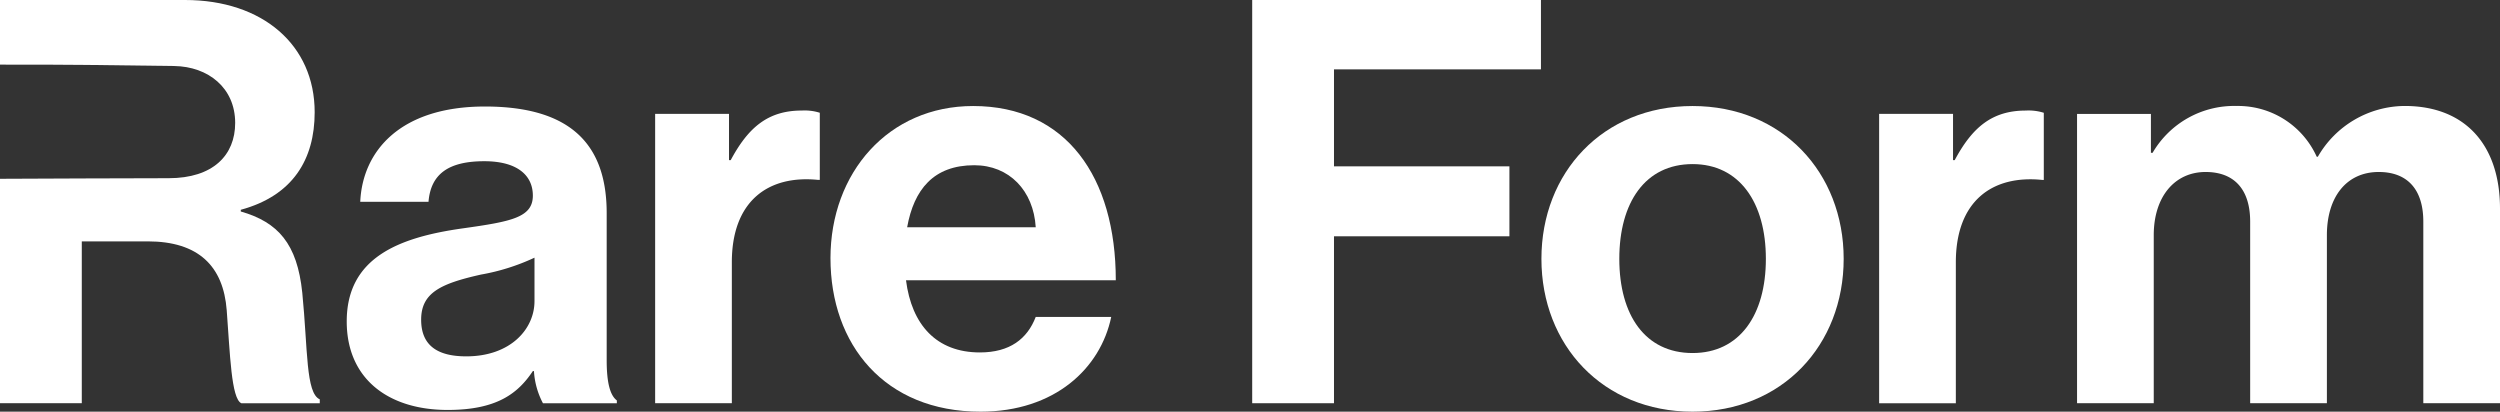 <svg xmlns="http://www.w3.org/2000/svg" xmlns:xlink="http://www.w3.org/1999/xlink" width="225.162" height="37.078" viewBox="0 0 225.162 37.078">
  <rect x="0" y="0" width="225.162" height="37.078" fill="#333333" stroke="none"/>
  <defs>
    <clipPath id="clip-path">
      <rect id="Rectangle_302" data-name="Rectangle 302" width="225.162" height="37.078" fill="#fff"/>
    </clipPath>
  </defs>
  <g id="Group_15014" data-name="Group 15014" transform="translate(0 0)">
    <g id="Group_15013" data-name="Group 15013" transform="translate(0 0)" clip-path="url(#clip-path)">
      <path id="Path_21561" data-name="Path 21561" d="M27.224,26.36c-.456-4.417-2.184-6.349-5.538-7.313v-.153c4.674-1.269,6.655-4.522,6.655-8.788C28.341,4.065,23.669,0,16.659,0H0V5.821c5.228-.019,10.468.049,15.693.125,3.051.046,5.488,1.96,5.488,5.126,0,2.9-1.983,4.978-5.995,4.978-5.064,0-10.125.039-15.186.053V36.316H7.366V21.739h5.942c4.57,0,6.806,2.235,7.111,6.2.3,3.91.405,7.975,1.32,8.381H28.8v-.354c-1.269-.561-1.068-4.471-1.575-9.6" transform="translate(0 0)" fill="#fff"/>
      <path id="Path_21562" data-name="Path 21562" d="M30.344,27.966h-.1c-1.323,1.981-3.2,3.5-7.67,3.5-5.335,0-9.092-2.794-9.092-7.973,0-5.74,4.672-7.57,10.463-8.383,4.315-.609,6.3-.964,6.3-2.946,0-1.879-1.473-3.1-4.369-3.1-3.25,0-4.825,1.167-5.029,3.658H14.7c.2-4.573,3.607-8.585,11.225-8.585,7.82,0,10.97,3.5,10.97,9.6V27c0,1.981.3,3.15.915,3.607v.255H31.155a7.059,7.059,0,0,1-.811-2.9m.049-6.3v-3.91a19.167,19.167,0,0,1-4.825,1.522c-3.607.813-5.383,1.626-5.383,4.065s1.626,3.3,4.065,3.3c3.961,0,6.143-2.439,6.143-4.978" transform="translate(17.746 5.456)" fill="#fff"/>
      <path id="Path_21563" data-name="Path 21563" d="M32.126,8.766h.153c1.575-2.944,3.354-4.468,6.4-4.468a4.544,4.544,0,0,1,1.624.2v6.046h-.151c-4.519-.459-7.771,1.93-7.771,7.415v12.7H25.473V4.6h6.653Z" transform="translate(33.532 5.658)" fill="#fff"/>
      <path id="Path_21564" data-name="Path 21564" d="M32.29,17.835c0-7.72,5.228-13.713,12.847-13.713,8.383,0,12.851,6.4,12.851,15.693H39.093c.51,4.012,2.745,6.5,6.655,6.5,2.692,0,4.267-1.218,5.029-3.2h6.8C56.617,27.74,52.5,31.65,45.8,31.65c-8.635,0-13.509-6.043-13.509-13.815M39.2,15.041H50.777c-.2-3.3-2.388-5.587-5.538-5.587-3.655,0-5.432,2.184-6.043,5.587" transform="translate(42.506 5.427)" fill="#fff"/>
      <path id="Path_21565" data-name="Path 21565" d="M48.688,0H74.694V6.247H56.054v8.735h15.8v6.3h-15.8V36.316H48.688Z" transform="translate(64.091 0)" fill="#fff"/>
      <path id="Path_21566" data-name="Path 21566" d="M59.933,17.886c0-7.771,5.536-13.764,13.611-13.764s13.611,5.992,13.611,13.764S81.621,31.65,73.544,31.65,59.933,25.657,59.933,17.886m20.215,0c0-5.08-2.386-8.534-6.6-8.534-4.264,0-6.6,3.454-6.6,8.534s2.337,8.483,6.6,8.483c4.218,0,6.6-3.4,6.6-8.483" transform="translate(78.895 5.427)" fill="#fff"/>
      <path id="Path_21567" data-name="Path 21567" d="M79.719,8.766h.151C81.445,5.822,83.226,4.3,86.27,4.3a4.544,4.544,0,0,1,1.624.2v6.046h-.151c-4.517-.459-7.771,1.93-7.771,7.415v12.7H73.064V4.6h6.655Z" transform="translate(96.18 5.658)" fill="#fff"/>
      <path id="Path_21568" data-name="Path 21568" d="M80.759,4.833h6.653v3.5h.153a8.5,8.5,0,0,1,7.568-4.216,7.772,7.772,0,0,1,7.213,4.573h.1a9.088,9.088,0,0,1,7.822-4.573c5.485,0,8.584,3.556,8.584,9.245V30.89h-6.907V14.534c0-2.944-1.473-4.471-4.014-4.471-2.893,0-4.67,2.235-4.67,5.689V30.89h-6.91V14.534c0-2.944-1.471-4.471-4.012-4.471-2.794,0-4.672,2.235-4.672,5.689V30.89H80.759Z" transform="translate(106.31 5.427)" fill="#fff"/>
    </g>
  </g>
</svg>

